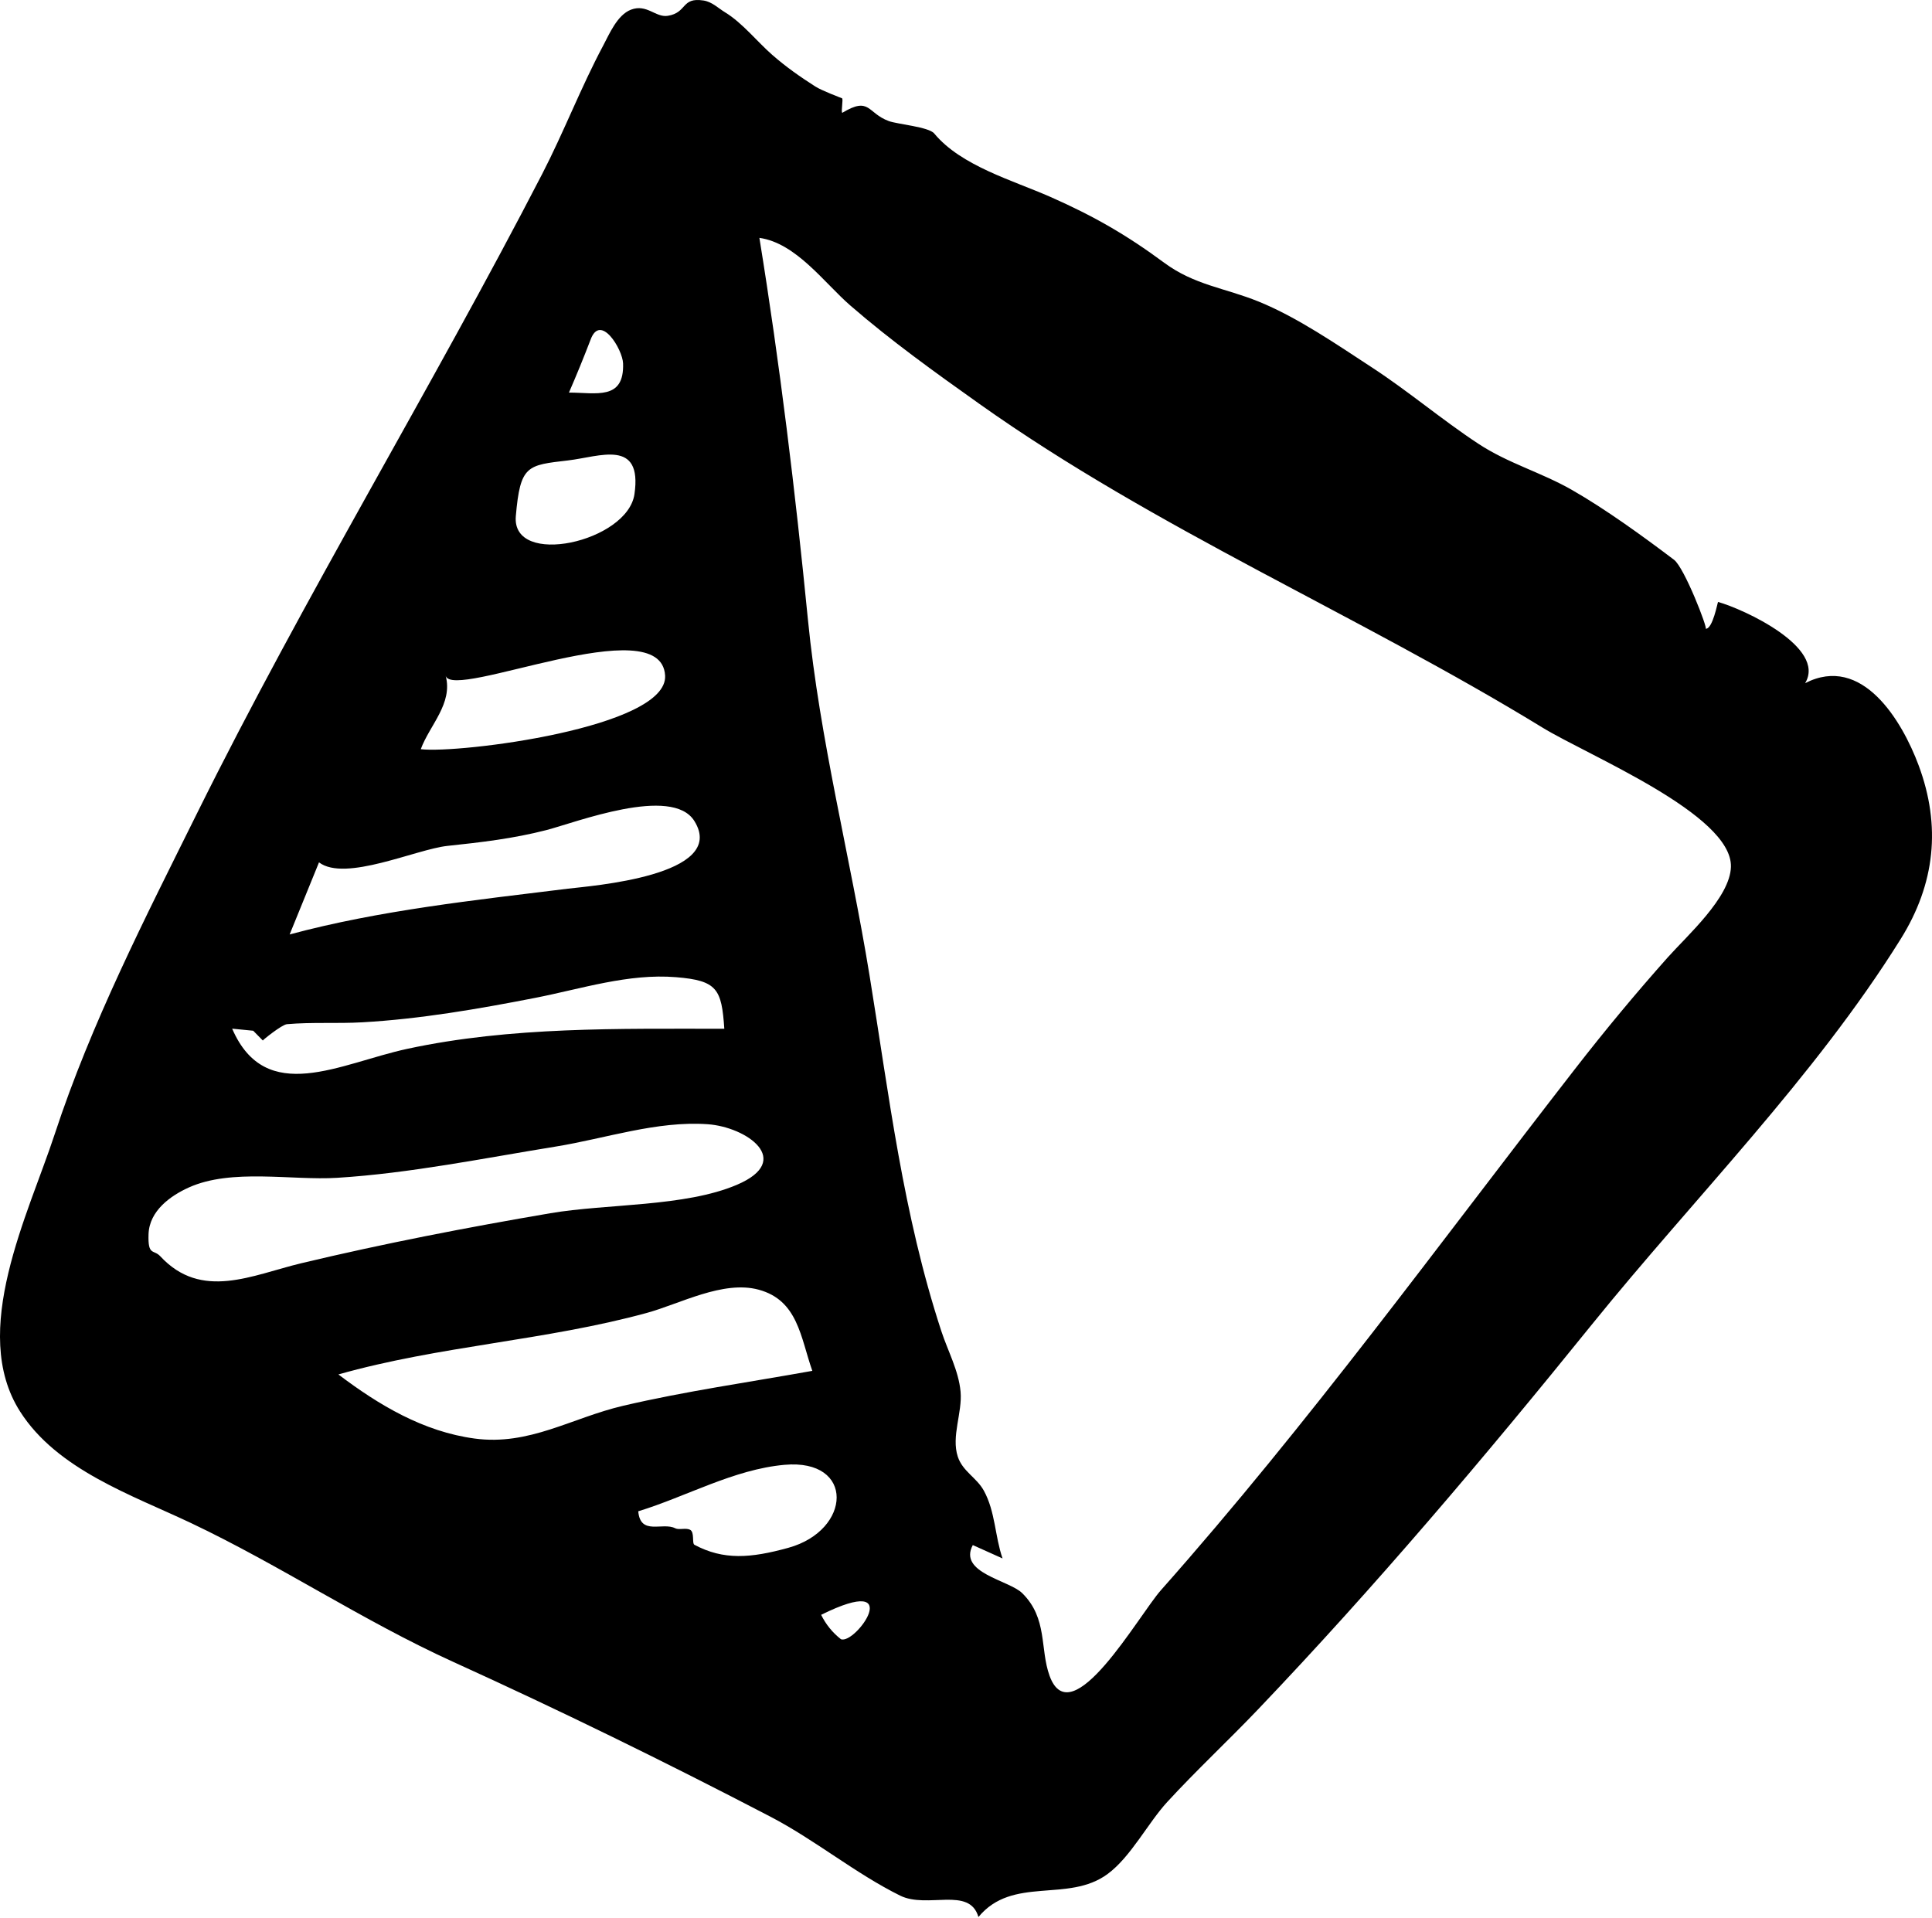 <?xml version="1.0" encoding="UTF-8"?> <svg xmlns="http://www.w3.org/2000/svg" width="410" height="407" viewBox="0 0 410 407" fill="none"> <path fill-rule="evenodd" clip-rule="evenodd" d="M207.803 85.685C245.246 112.281 288.192 130.45 327.319 154.402C337.113 160.398 367.625 172.845 367.33 183.966C367.157 190.468 357.988 198.621 353.973 203.127C347.095 210.847 340.624 218.647 334.276 226.813C305.222 264.209 277.86 301.957 246.371 337.474C241.63 342.816 227.349 368.325 222.738 355.656C220.648 349.911 222.369 343.456 216.923 338.101C214.12 335.342 203.286 333.822 206.442 327.905C208.545 328.85 210.651 329.799 212.756 330.742C211.121 326.013 211.241 320.833 208.791 316.364C207.268 313.587 204.292 312.273 203.26 309.146C201.834 304.825 204.253 299.804 203.848 295.35C203.448 290.909 201.147 286.711 199.773 282.521C191.625 257.683 188.702 232.644 184.53 207.017C180.402 181.659 173.974 157.096 171.45 131.456C168.783 104.374 165.515 77.347 161.155 50.482C168.937 51.574 174.919 60.03 180.423 64.81C189.075 72.323 198.469 79.055 207.803 85.685ZM178.451 347.876C176.664 346.473 175.267 344.749 174.258 342.706C192.61 333.615 181.536 349.125 178.451 347.876ZM167.291 328.487C159.292 330.692 153.545 331.139 147.378 327.847C146.792 327.536 147.466 325.131 146.411 324.637C145.489 324.208 144.081 324.739 143.292 324.336C140.606 322.97 135.904 325.964 135.447 320.734C145.656 317.61 155.695 311.844 166.474 310.873C181.453 309.525 180.76 324.773 167.291 328.487ZM132.244 298.341C121.33 300.893 112.339 306.855 100.742 305.298C89.857 303.84 80.398 298.195 71.811 291.69C93.292 285.609 115.818 284.512 137.281 278.629C144.269 276.714 153.451 271.664 160.983 273.699C169.35 275.961 169.877 283.798 172.385 290.93C158.995 293.339 145.502 295.243 132.244 298.341ZM63.982 268.08C53.496 270.585 42.778 276.063 34.011 266.609C32.595 265.084 31.357 266.607 31.524 261.907C31.699 256.952 36.197 253.759 40.066 252.014C49.162 247.913 61.913 250.564 71.573 249.961C86.983 249.002 102.668 245.8 117.911 243.334C128.464 241.628 139.366 237.84 150.152 238.587C158.48 239.164 168.527 246.262 156.39 251.44C145.337 256.157 128.765 255.434 116.79 257.477C99.089 260.497 81.45 263.906 63.982 268.08ZM53.739 218.749C54.418 219.441 55.097 220.134 55.777 220.826C55.664 220.8 59.797 217.453 60.892 217.357C66.208 216.894 71.555 217.26 76.879 216.96C89.146 216.267 101.51 214.131 113.558 211.777C123.373 209.859 133.37 206.555 143.472 207.383C152.218 208.099 153.138 209.891 153.71 218.331C131.385 218.331 108.389 217.861 86.448 222.587C72.164 225.661 56.422 234.82 49.267 218.31C50.758 218.456 52.247 218.603 53.739 218.749ZM67.697 183.015C73.232 187.231 88.323 180.22 94.959 179.52C102.164 178.757 108.943 177.966 115.925 176.171C122.116 174.577 142.6 166.62 147.349 174.23C154.629 185.889 125.149 188.028 120.476 188.605C100.876 191.027 80.539 193.174 61.466 198.316C63.543 193.216 65.62 188.117 67.697 183.015ZM94.583 143.415C96.014 148.804 140.34 128.945 141.147 143.378C141.769 154.452 97.291 159.969 89.295 158.998C91.168 153.898 96.15 149.332 94.583 143.415ZM109.465 109.541C110.408 98.671 111.866 98.734 120.583 97.71C127.231 96.929 136.369 93.031 134.64 104.881C133.159 115.027 108.517 120.51 109.465 109.541ZM125.309 72.141C127.406 66.305 132.127 74.16 132.226 77.127C132.49 85.025 126.503 83.316 120.74 83.316C122.344 79.627 123.869 75.897 125.309 72.141ZM198.263 28.334C197.087 26.919 190.489 26.378 188.61 25.691C183.992 23.998 184.647 20.39 178.738 23.948C178.443 23.651 179.005 20.976 178.684 20.853C178.522 20.79 174.381 19.228 173.036 18.366C169.789 16.287 166.863 14.252 163.88 11.642C160.708 8.87 157.532 4.847 153.908 2.64C152.38 1.71 151.131 0.391 149.29 0.106C144.512 -0.631 145.881 2.697 141.704 3.358C139.13 3.766 137.257 0.762 133.893 2.057C130.985 3.175 129.298 7.253 128.002 9.68C123.292 18.512 119.658 28.018 115.048 36.945C91.469 82.59 64.669 126.503 41.829 172.574C30.829 194.768 19.351 217.116 11.608 240.703C6.025 257.714 -6.582 282.565 4.264 299.564C12.151 311.923 27.942 317.26 40.542 323.231C59.499 332.218 76.976 343.963 96.142 352.675C118.997 363.064 141.192 373.931 163.47 385.533C172.971 390.48 181.544 397.607 191.014 402.293C196.805 405.159 205.75 400.269 207.636 406.839C214.896 398.046 226.646 403.908 235.044 397.716C239.984 394.075 243.594 386.901 247.714 382.416C253.895 375.692 260.603 369.454 266.909 362.847C291.938 336.606 315.049 309.276 337.821 281.092C359.571 254.177 384.981 228.749 403.354 199.287C410.65 187.592 411.972 175.327 407.157 162.407C403.641 152.981 395.172 138.749 383.074 144.99C387.661 137.373 369.965 129.238 364.597 127.749C364.516 127.728 363.458 133.58 361.961 133.433C362.494 133.486 357.463 120.468 355.253 118.799C348.691 113.833 340.707 108.039 333.547 103.951C326.98 100.202 320.049 98.345 313.688 94.149C305.977 89.066 298.897 83.037 291.157 77.987C283.683 73.112 275.352 67.35 267.092 63.998C259.929 61.09 253.498 60.521 247.053 55.756C239.08 49.86 232.126 45.861 222.931 41.798C214.977 38.285 203.953 35.215 198.263 28.334Z" fill="black"></path> </svg> 
